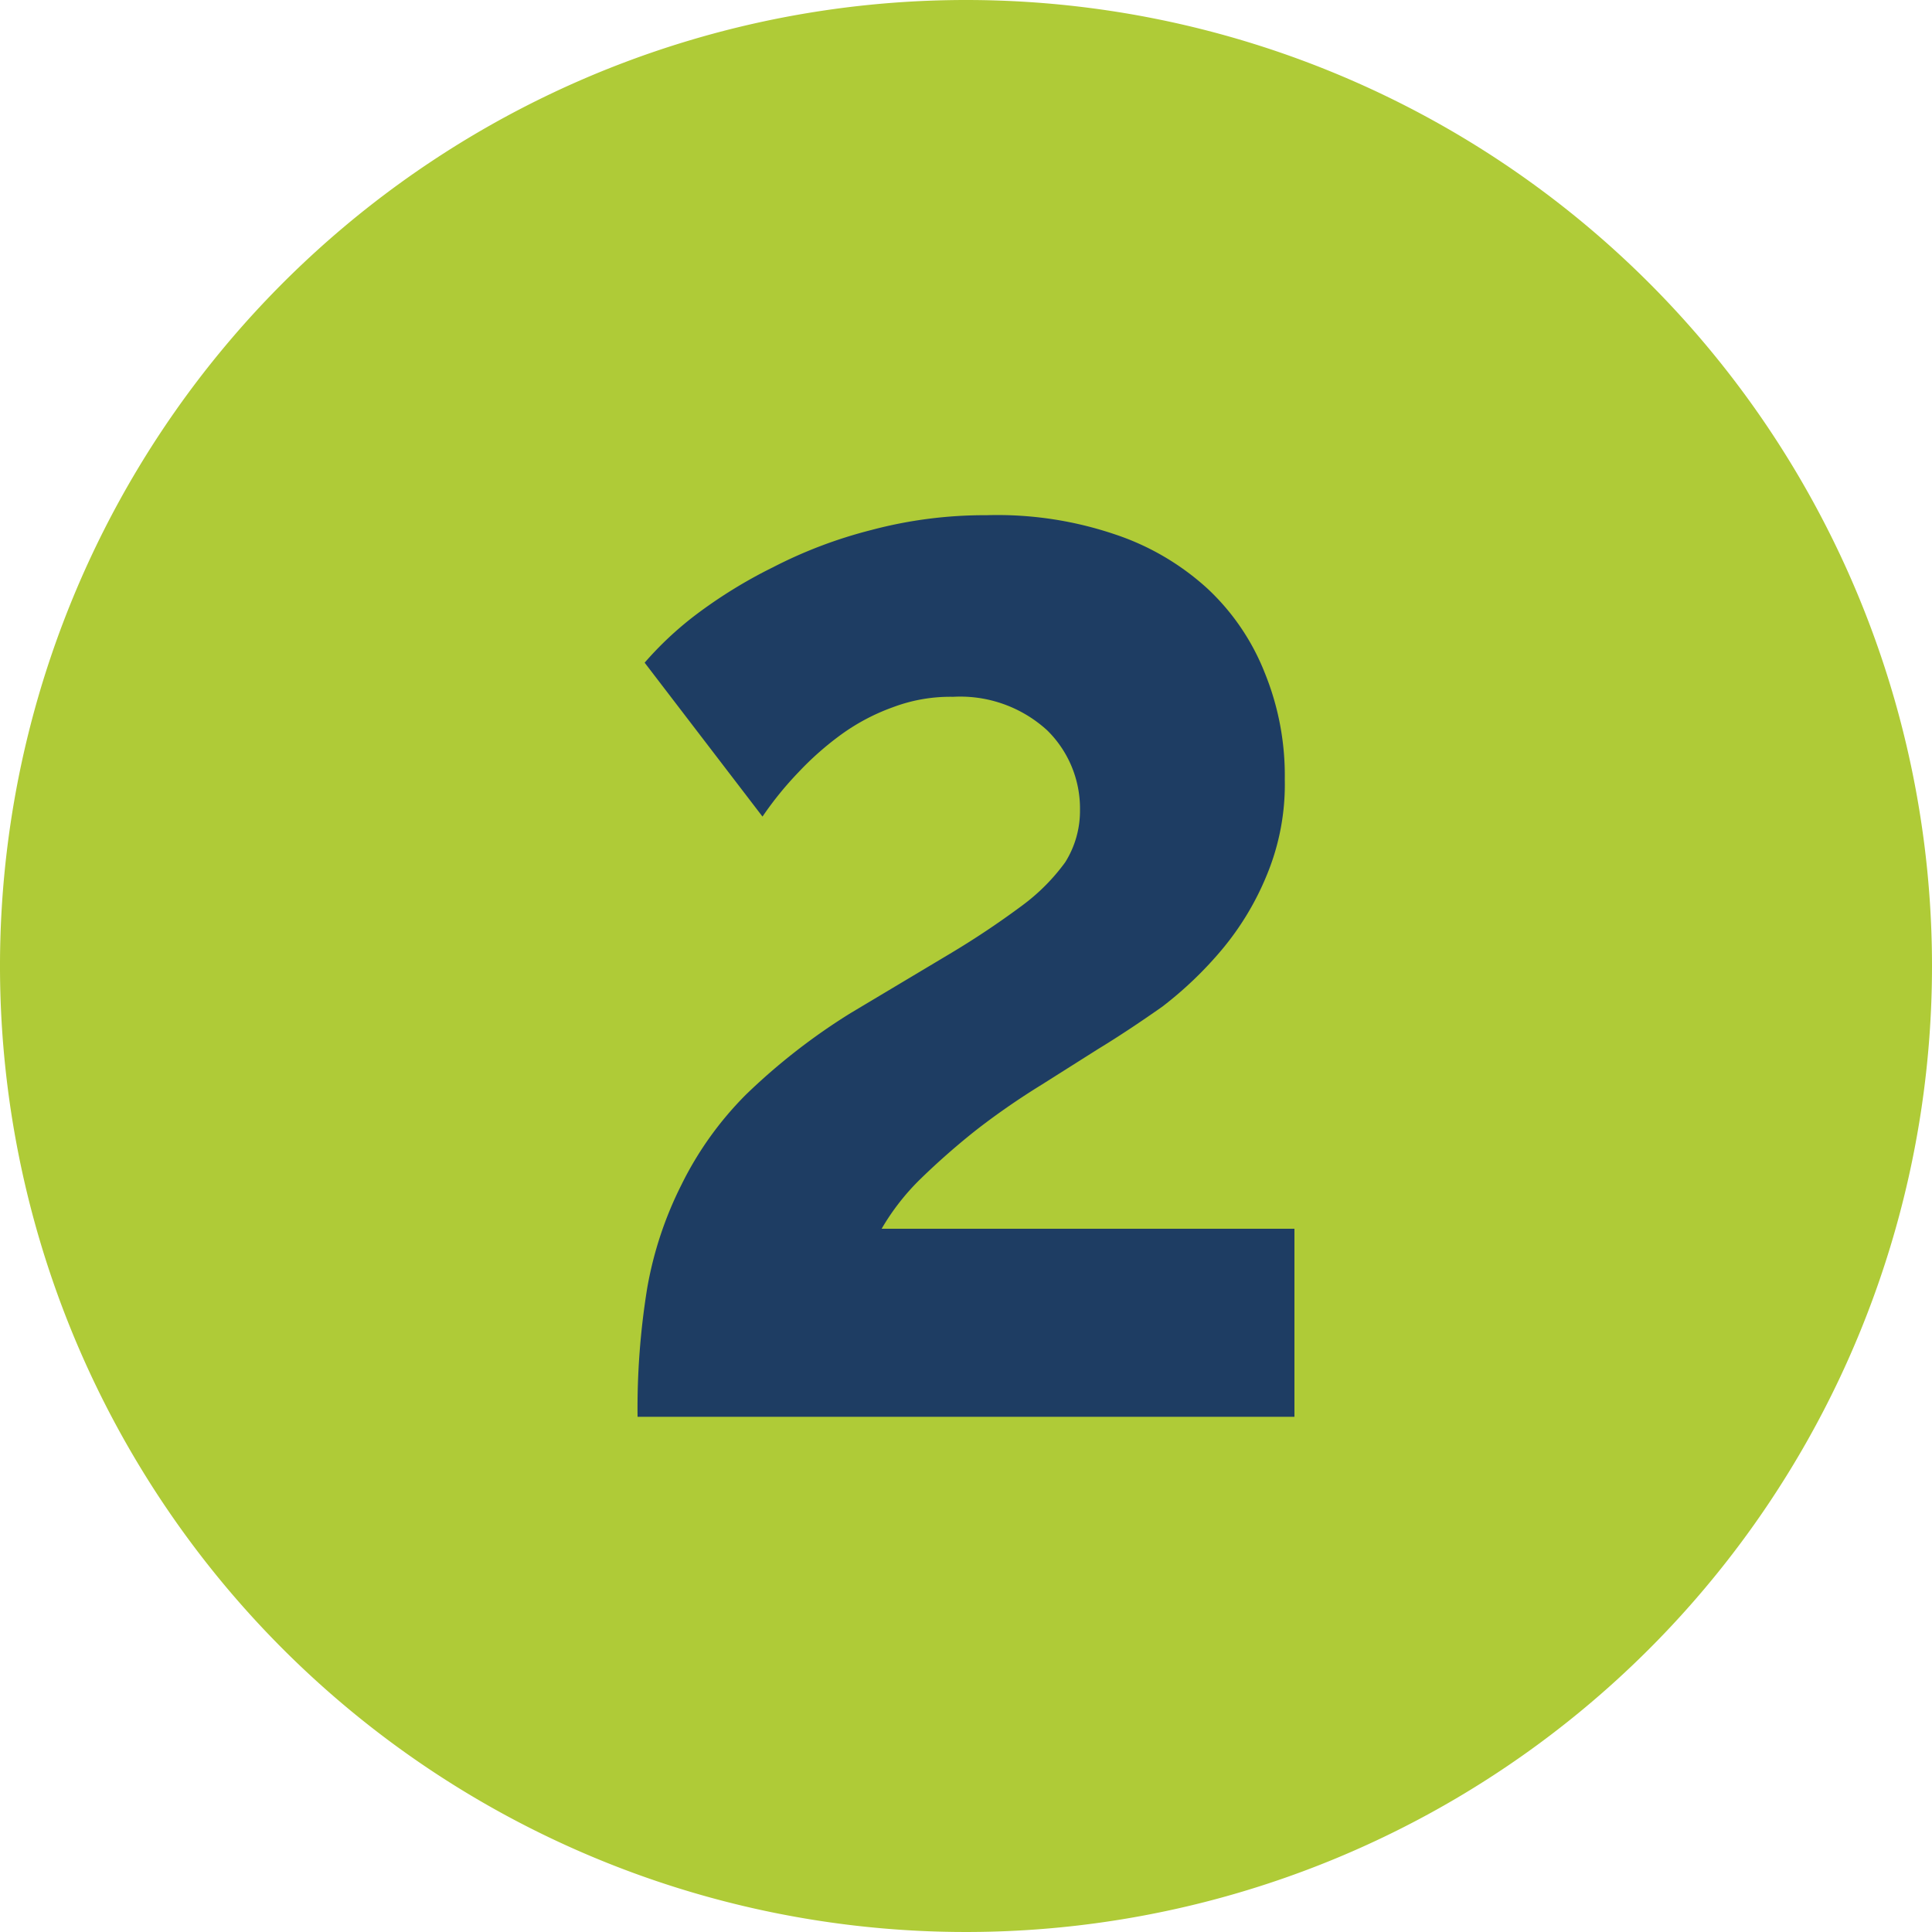 <svg xmlns="http://www.w3.org/2000/svg" viewBox="0 0 30 30"><defs><style>.a{fill:#afcb37;}.b{fill:#1e3d63;}</style></defs><path class="a" d="M15,0A15,15,0,1,0,30,15,15,15,0,0,0,15,0Z"/><path class="b" d="M13.69,19.08a3.63,3.63,0,0,1,.61-.78,11.27,11.27,0,0,1,.88-.77q.48-.37,1-.69l.87-.55q.46-.28,1-.66a5.87,5.87,0,0,0,.92-.88,4.38,4.38,0,0,0,.7-1.16,3.67,3.67,0,0,0,.28-1.49,4.22,4.22,0,0,0-.31-1.65,3.59,3.59,0,0,0-.89-1.31,4,4,0,0,0-1.43-.84A5.69,5.69,0,0,0,15.32,8a6.85,6.85,0,0,0-1.79.23A7.17,7.17,0,0,0,12,8.81a7.49,7.49,0,0,0-1.2.74,5.29,5.29,0,0,0-.79.74l1.83,2.39a5.28,5.28,0,0,1,.56-.69,4.72,4.72,0,0,1,.67-.59,3.23,3.23,0,0,1,.8-.42,2.52,2.52,0,0,1,.93-.16,2,2,0,0,1,1.46.52,1.7,1.7,0,0,1,.51,1.24,1.5,1.5,0,0,1-.23.81,3.12,3.12,0,0,1-.68.68,13.3,13.3,0,0,1-1.11.74l-1.54.92A9.65,9.65,0,0,0,11.58,17a5.28,5.28,0,0,0-1,1.4A5.76,5.76,0,0,0,10.05,20a11.66,11.66,0,0,0-.15,2H20.1V19.08Z"/></svg>